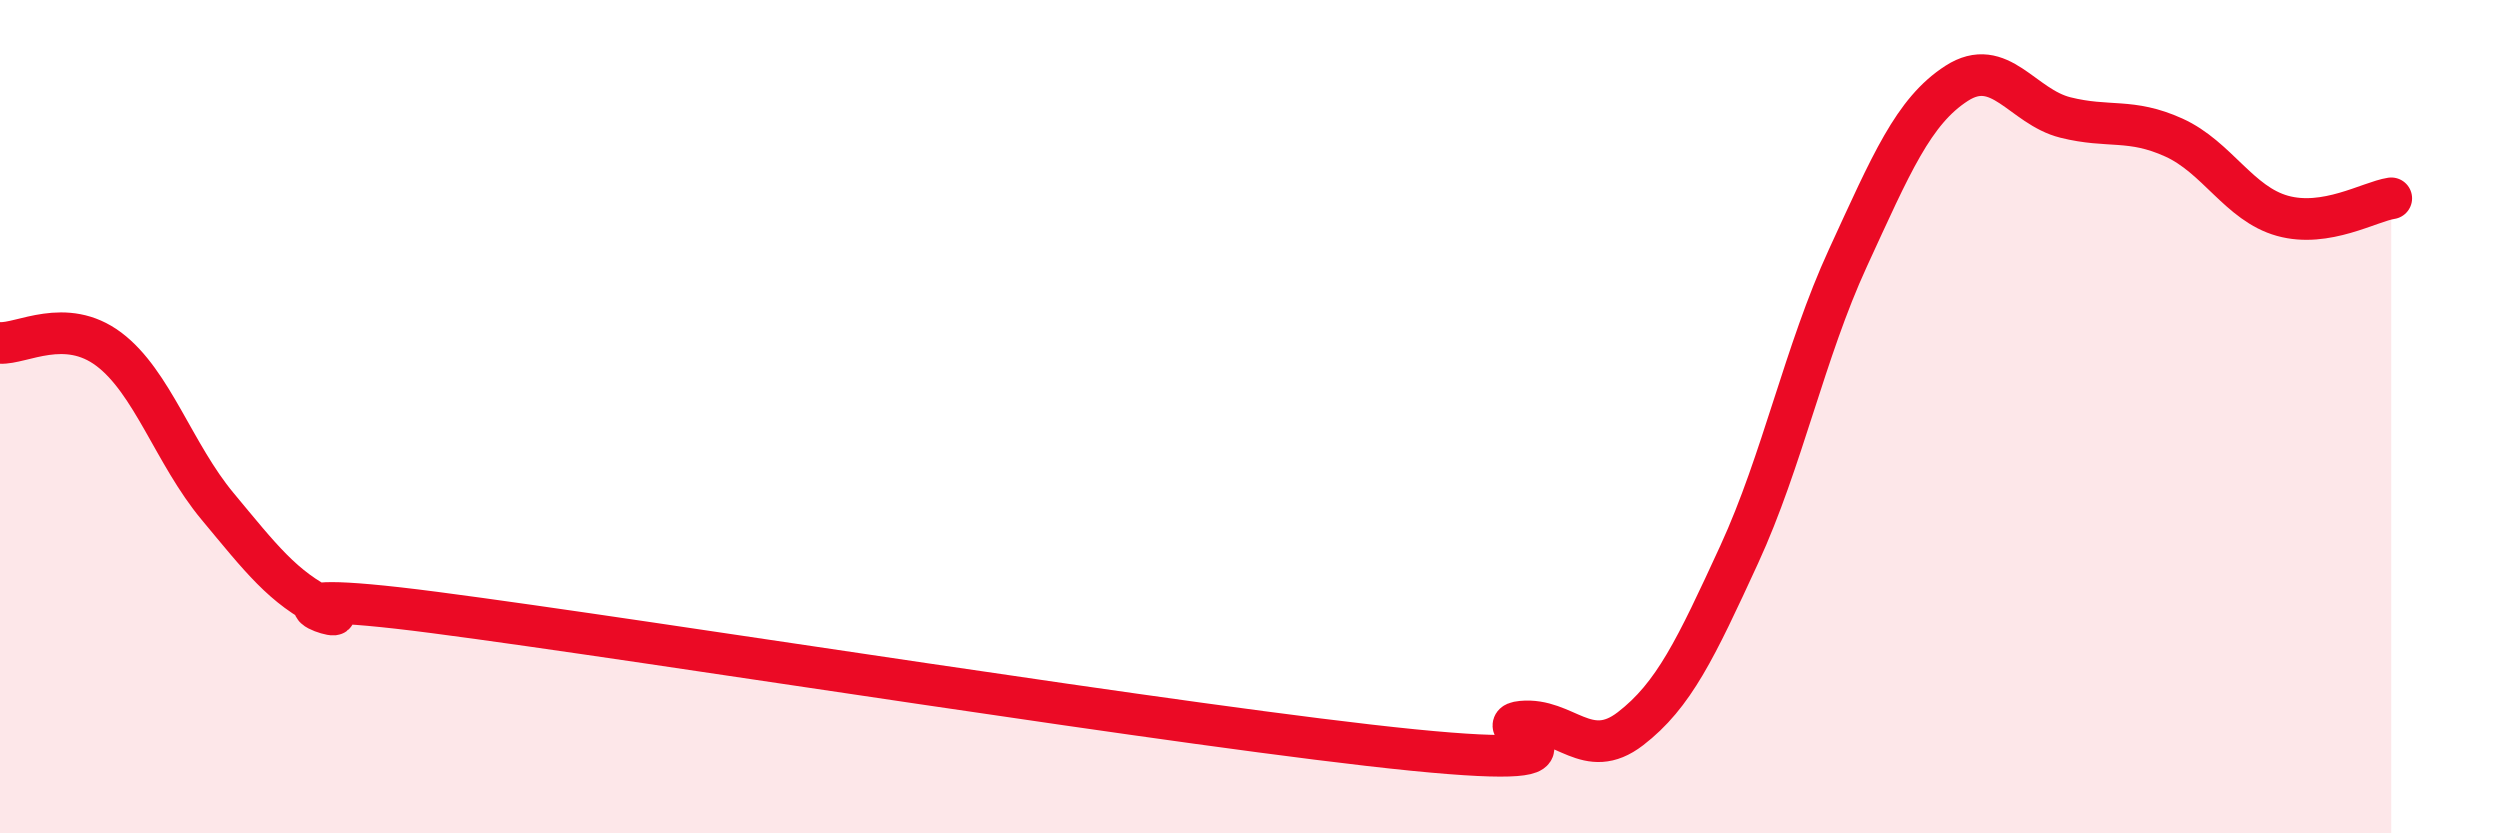 
    <svg width="60" height="20" viewBox="0 0 60 20" xmlns="http://www.w3.org/2000/svg">
      <path
        d="M 0,8.23 C 0.52,8.26 1.57,7.6 2.61,8.38 C 3.65,9.16 4.18,10.9 5.22,12.15 C 6.26,13.4 6.79,14.1 7.83,14.61 C 8.87,15.12 5.21,14.02 10.43,14.7 C 15.65,15.38 28.69,17.48 33.91,18 C 39.13,18.52 35.48,17.42 36.52,17.32 C 37.56,17.22 38.09,18.29 39.13,17.49 C 40.17,16.69 40.7,15.57 41.74,13.31 C 42.78,11.05 43.31,8.45 44.35,6.19 C 45.39,3.93 45.92,2.67 46.96,2 C 48,1.33 48.53,2.56 49.57,2.82 C 50.61,3.08 51.13,2.83 52.17,3.3 C 53.21,3.77 53.74,4.89 54.78,5.18 C 55.82,5.47 56.87,4.84 57.39,4.76L57.39 20L0 20Z"
        fill="#EB0A25"
        opacity="0.1"
        stroke-linecap="round"
        stroke-linejoin="round"
      />
      <path
        d="M 0,8.23 C 0.52,8.26 1.57,7.6 2.61,8.38 C 3.65,9.16 4.18,10.9 5.22,12.15 C 6.26,13.4 6.79,14.1 7.83,14.61 C 8.87,15.12 5.21,14.02 10.43,14.7 C 15.65,15.38 28.69,17.48 33.91,18 C 39.13,18.52 35.48,17.42 36.52,17.32 C 37.56,17.22 38.09,18.29 39.13,17.49 C 40.17,16.69 40.7,15.57 41.74,13.31 C 42.78,11.05 43.31,8.45 44.35,6.19 C 45.39,3.93 45.92,2.67 46.96,2 C 48,1.33 48.53,2.56 49.57,2.82 C 50.61,3.08 51.13,2.83 52.17,3.3 C 53.21,3.77 53.74,4.89 54.78,5.18 C 55.82,5.47 56.87,4.84 57.39,4.76"
        stroke="#EB0A25"
        stroke-width="1"
        fill="none"
        stroke-linecap="round"
        stroke-linejoin="round"
      />
    </svg>
  